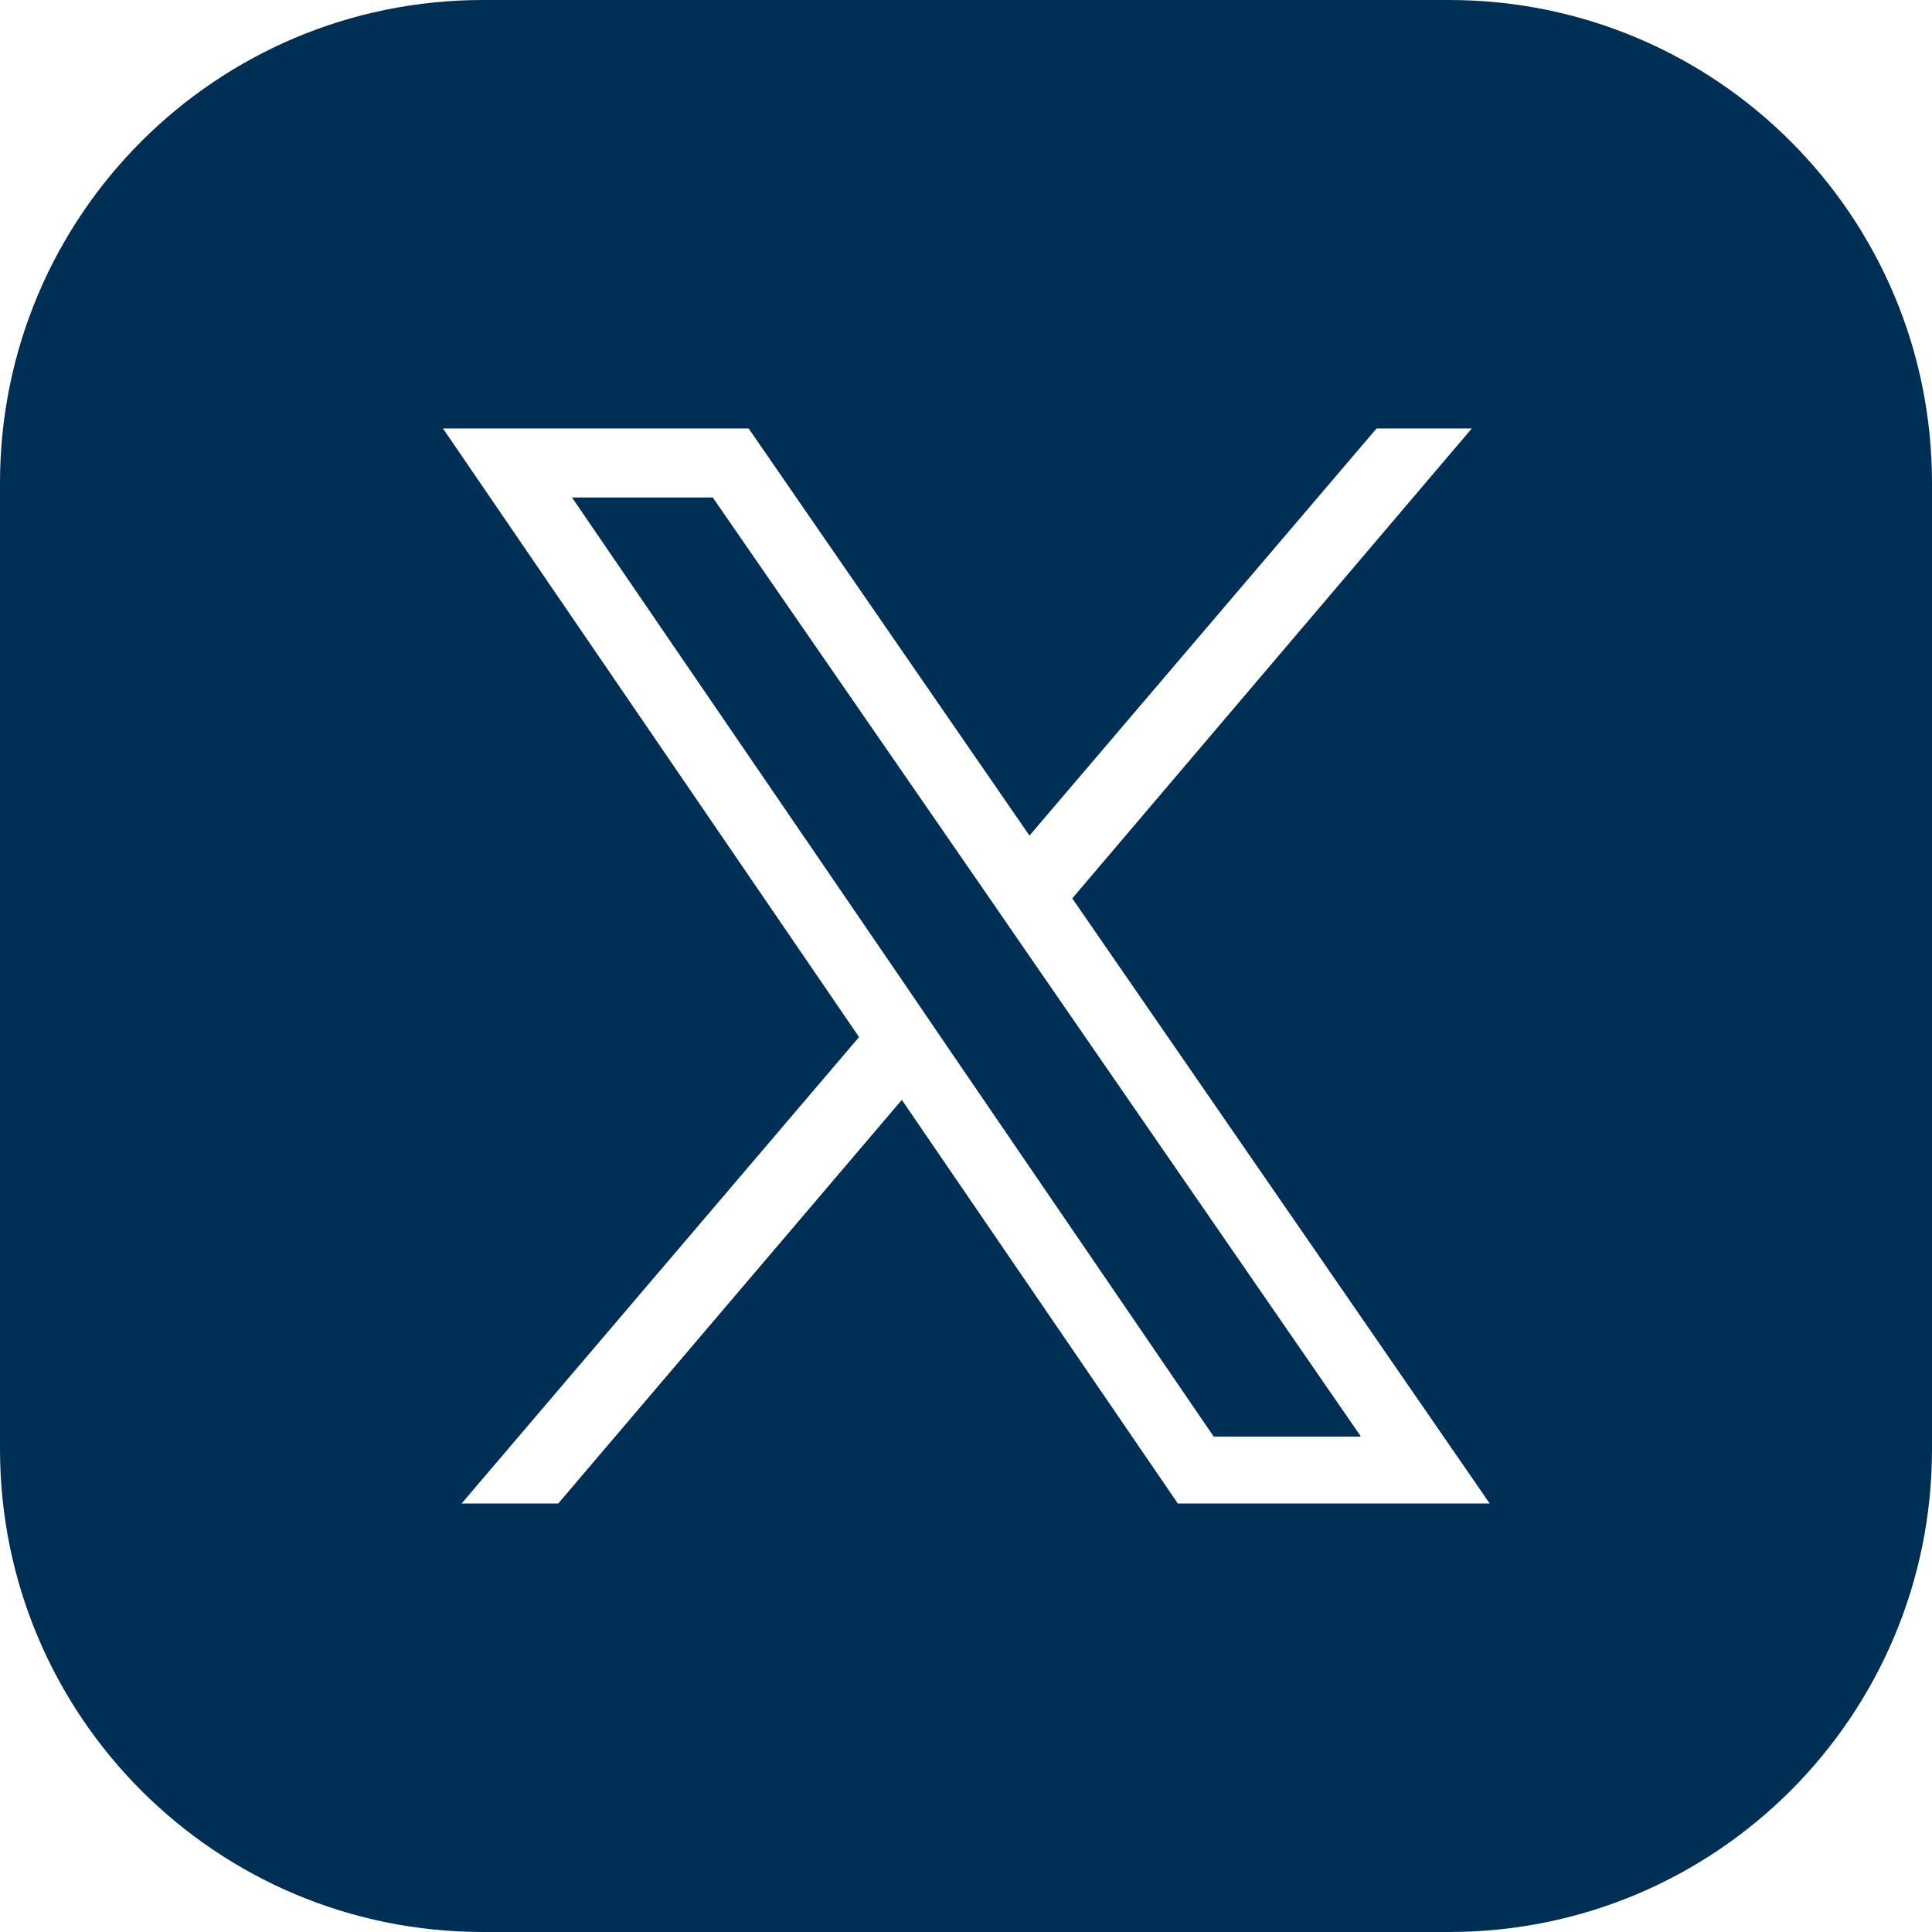 <svg xmlns="http://www.w3.org/2000/svg" id="a" viewBox="0 0 28 28"><defs><style>.b{fill:#002f55;}</style></defs><path class="b" d="M19.71,20.8l-4.83-7-.62-.9-3.93-5.69h-2.04l4.82,7.05.62.91,3.86,5.65h2.13ZM15.54,13.02l6.05,8.77h-4.52l-4-5.85-4.98,5.85h-1.4l5.76-6.76L6.42,6.21h4.43l4.07,5.9,5.03-5.9h1.38l-5.79,6.81ZM28,21V7c0-3.87-3.13-7-7-7H7C3.13,0,0,3.13,0,7v14c0,3.87,3.13,7,7,7h14c3.87,0,7-3.13,7-7"></path></svg>